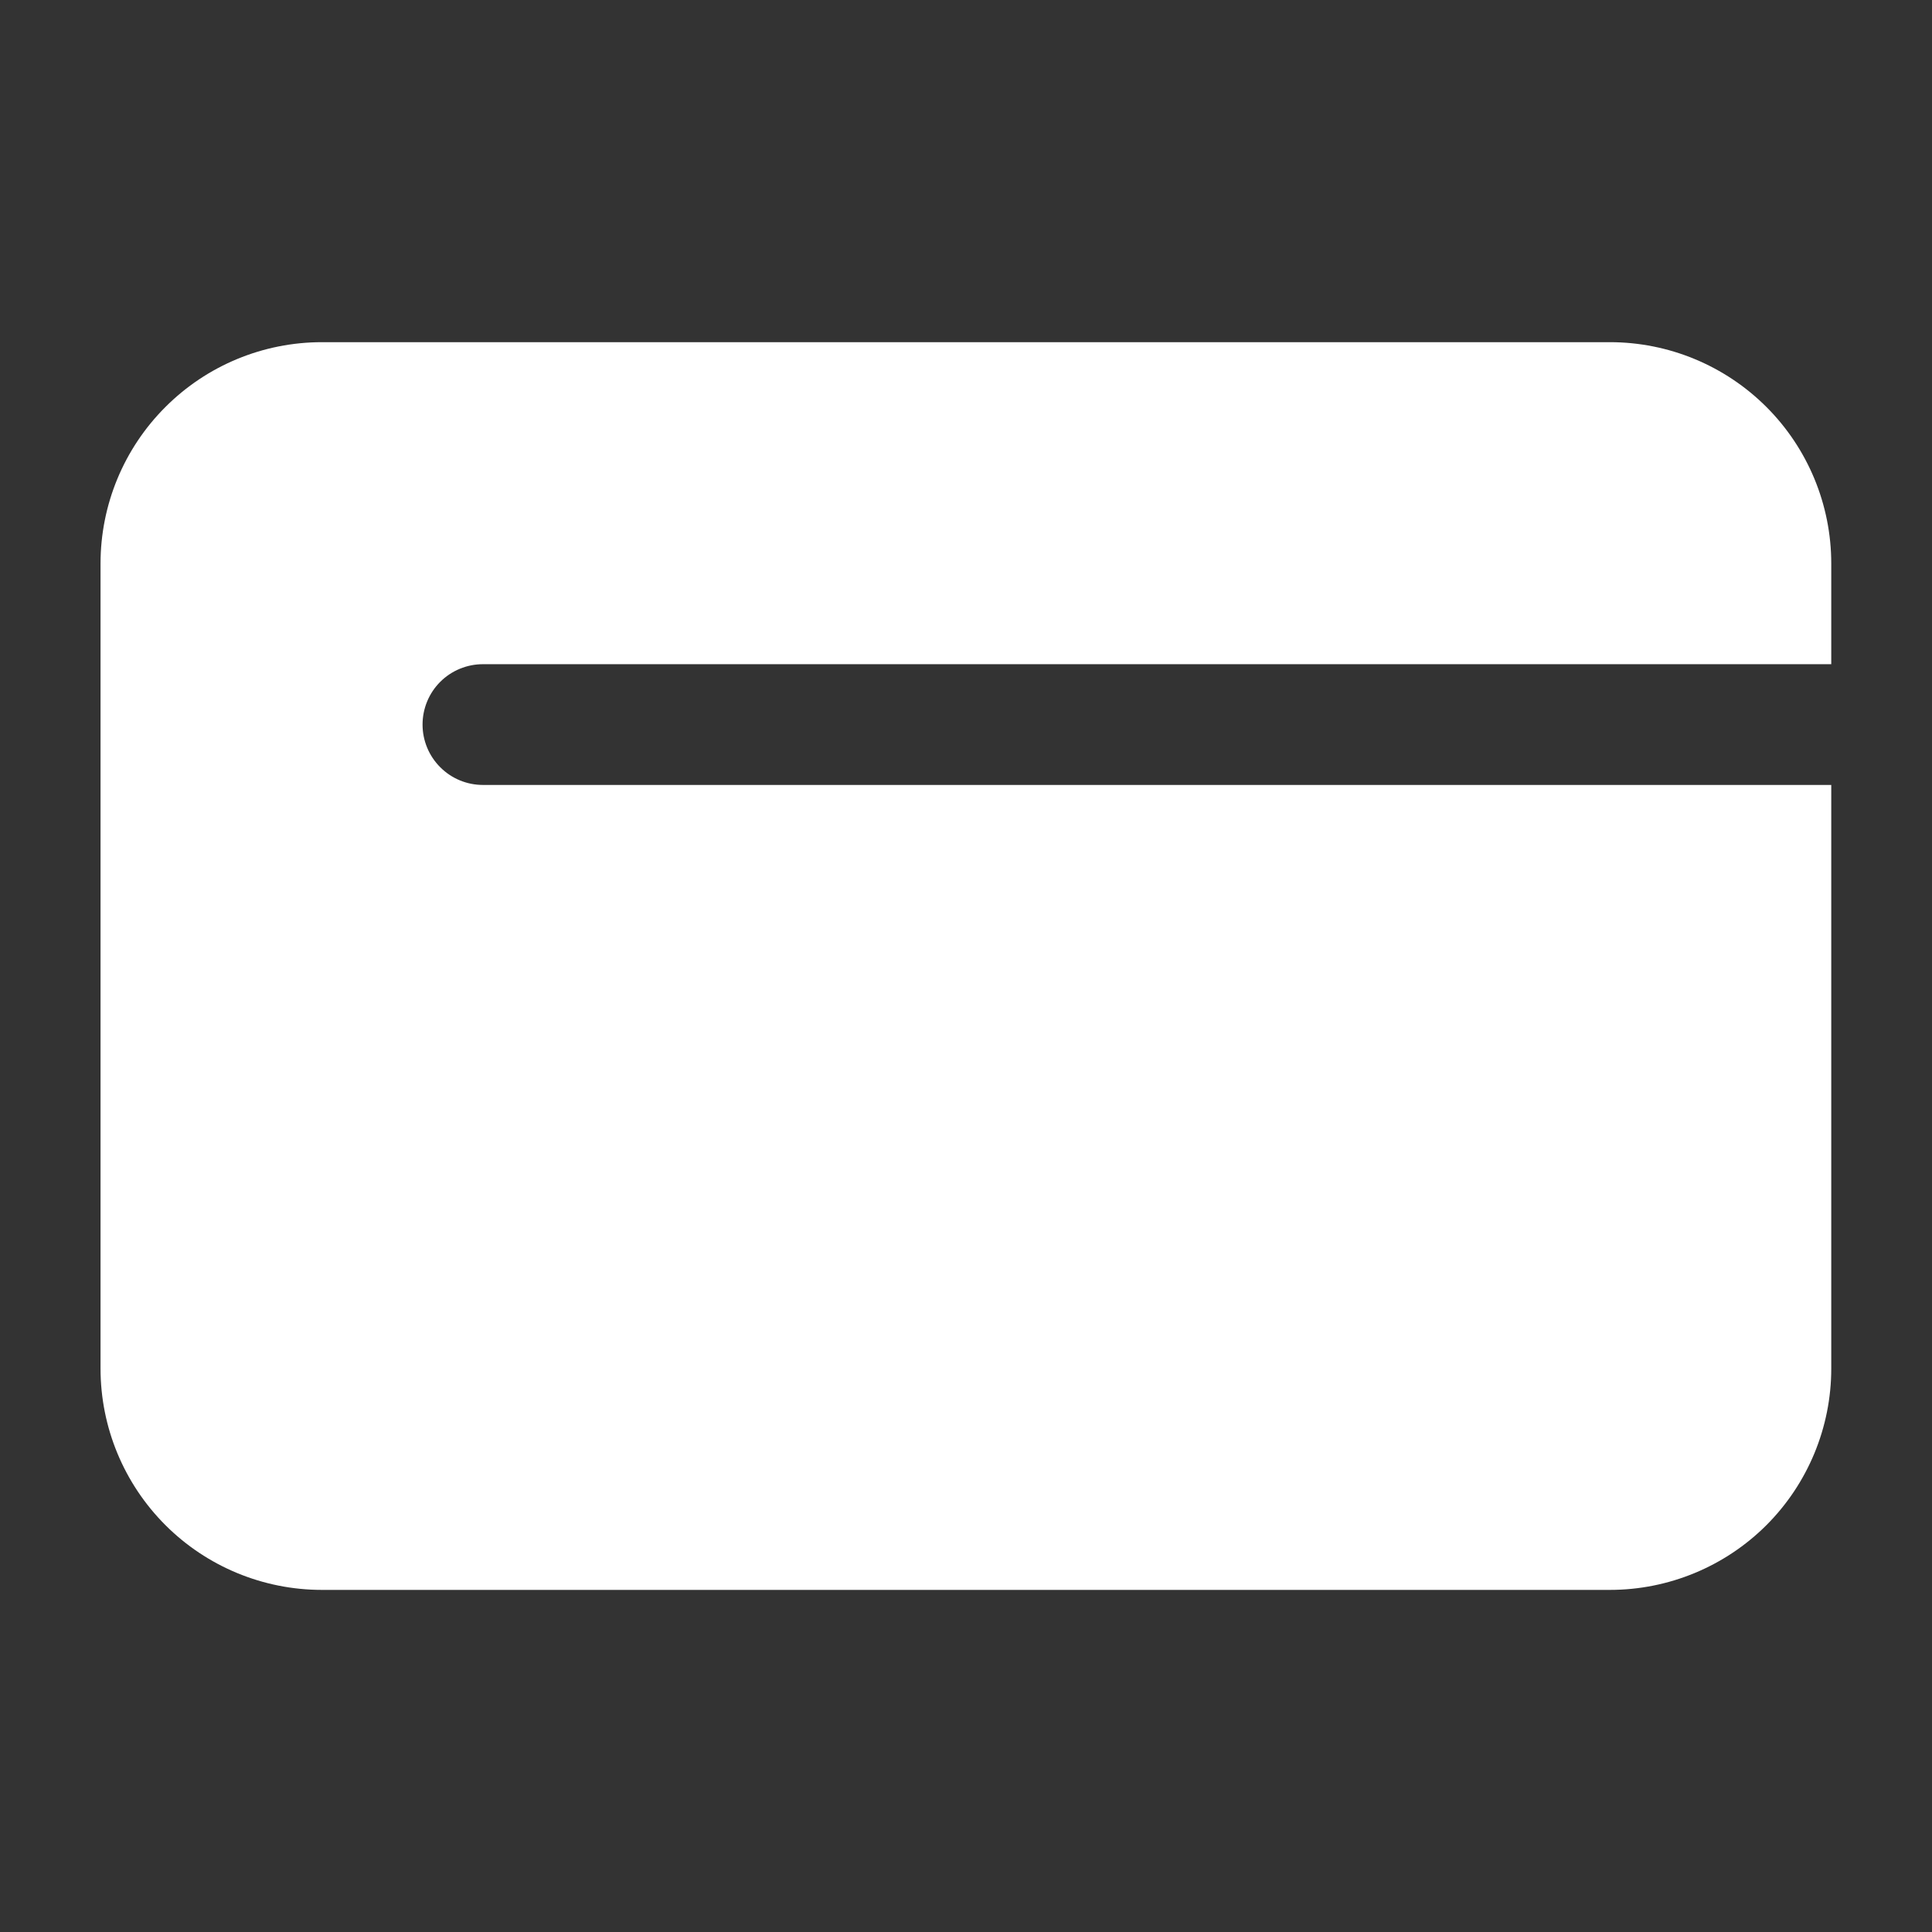 <svg width="28" height="28" viewBox="0 0 28 28" fill="none" xmlns="http://www.w3.org/2000/svg">
<rect x="0" y="0" width="28" height="28" fill="#333333" stroke="none"/>
<path fill-rule="evenodd" clip-rule="evenodd" d="M4.665 4.959C3.814 4.959 2.998 5.297 2.397 5.899C1.795 6.5 1.457 7.316 1.457 8.167V19.834C1.457 20.685 1.795 21.501 2.397 22.103C2.998 22.704 3.814 23.042 4.665 23.042H23.332C24.183 23.042 24.999 22.704 25.601 22.103C26.202 21.501 26.54 20.685 26.54 19.834V11.376H6.999C6.767 11.376 6.544 11.284 6.38 11.119C6.216 10.955 6.124 10.733 6.124 10.501C6.124 10.269 6.216 10.046 6.38 9.882C6.544 9.718 6.767 9.626 6.999 9.626H26.54V8.167C26.54 7.316 26.202 6.5 25.601 5.899C24.999 5.297 24.183 4.959 23.332 4.959H4.665Z" fill="white"/>
</svg>
